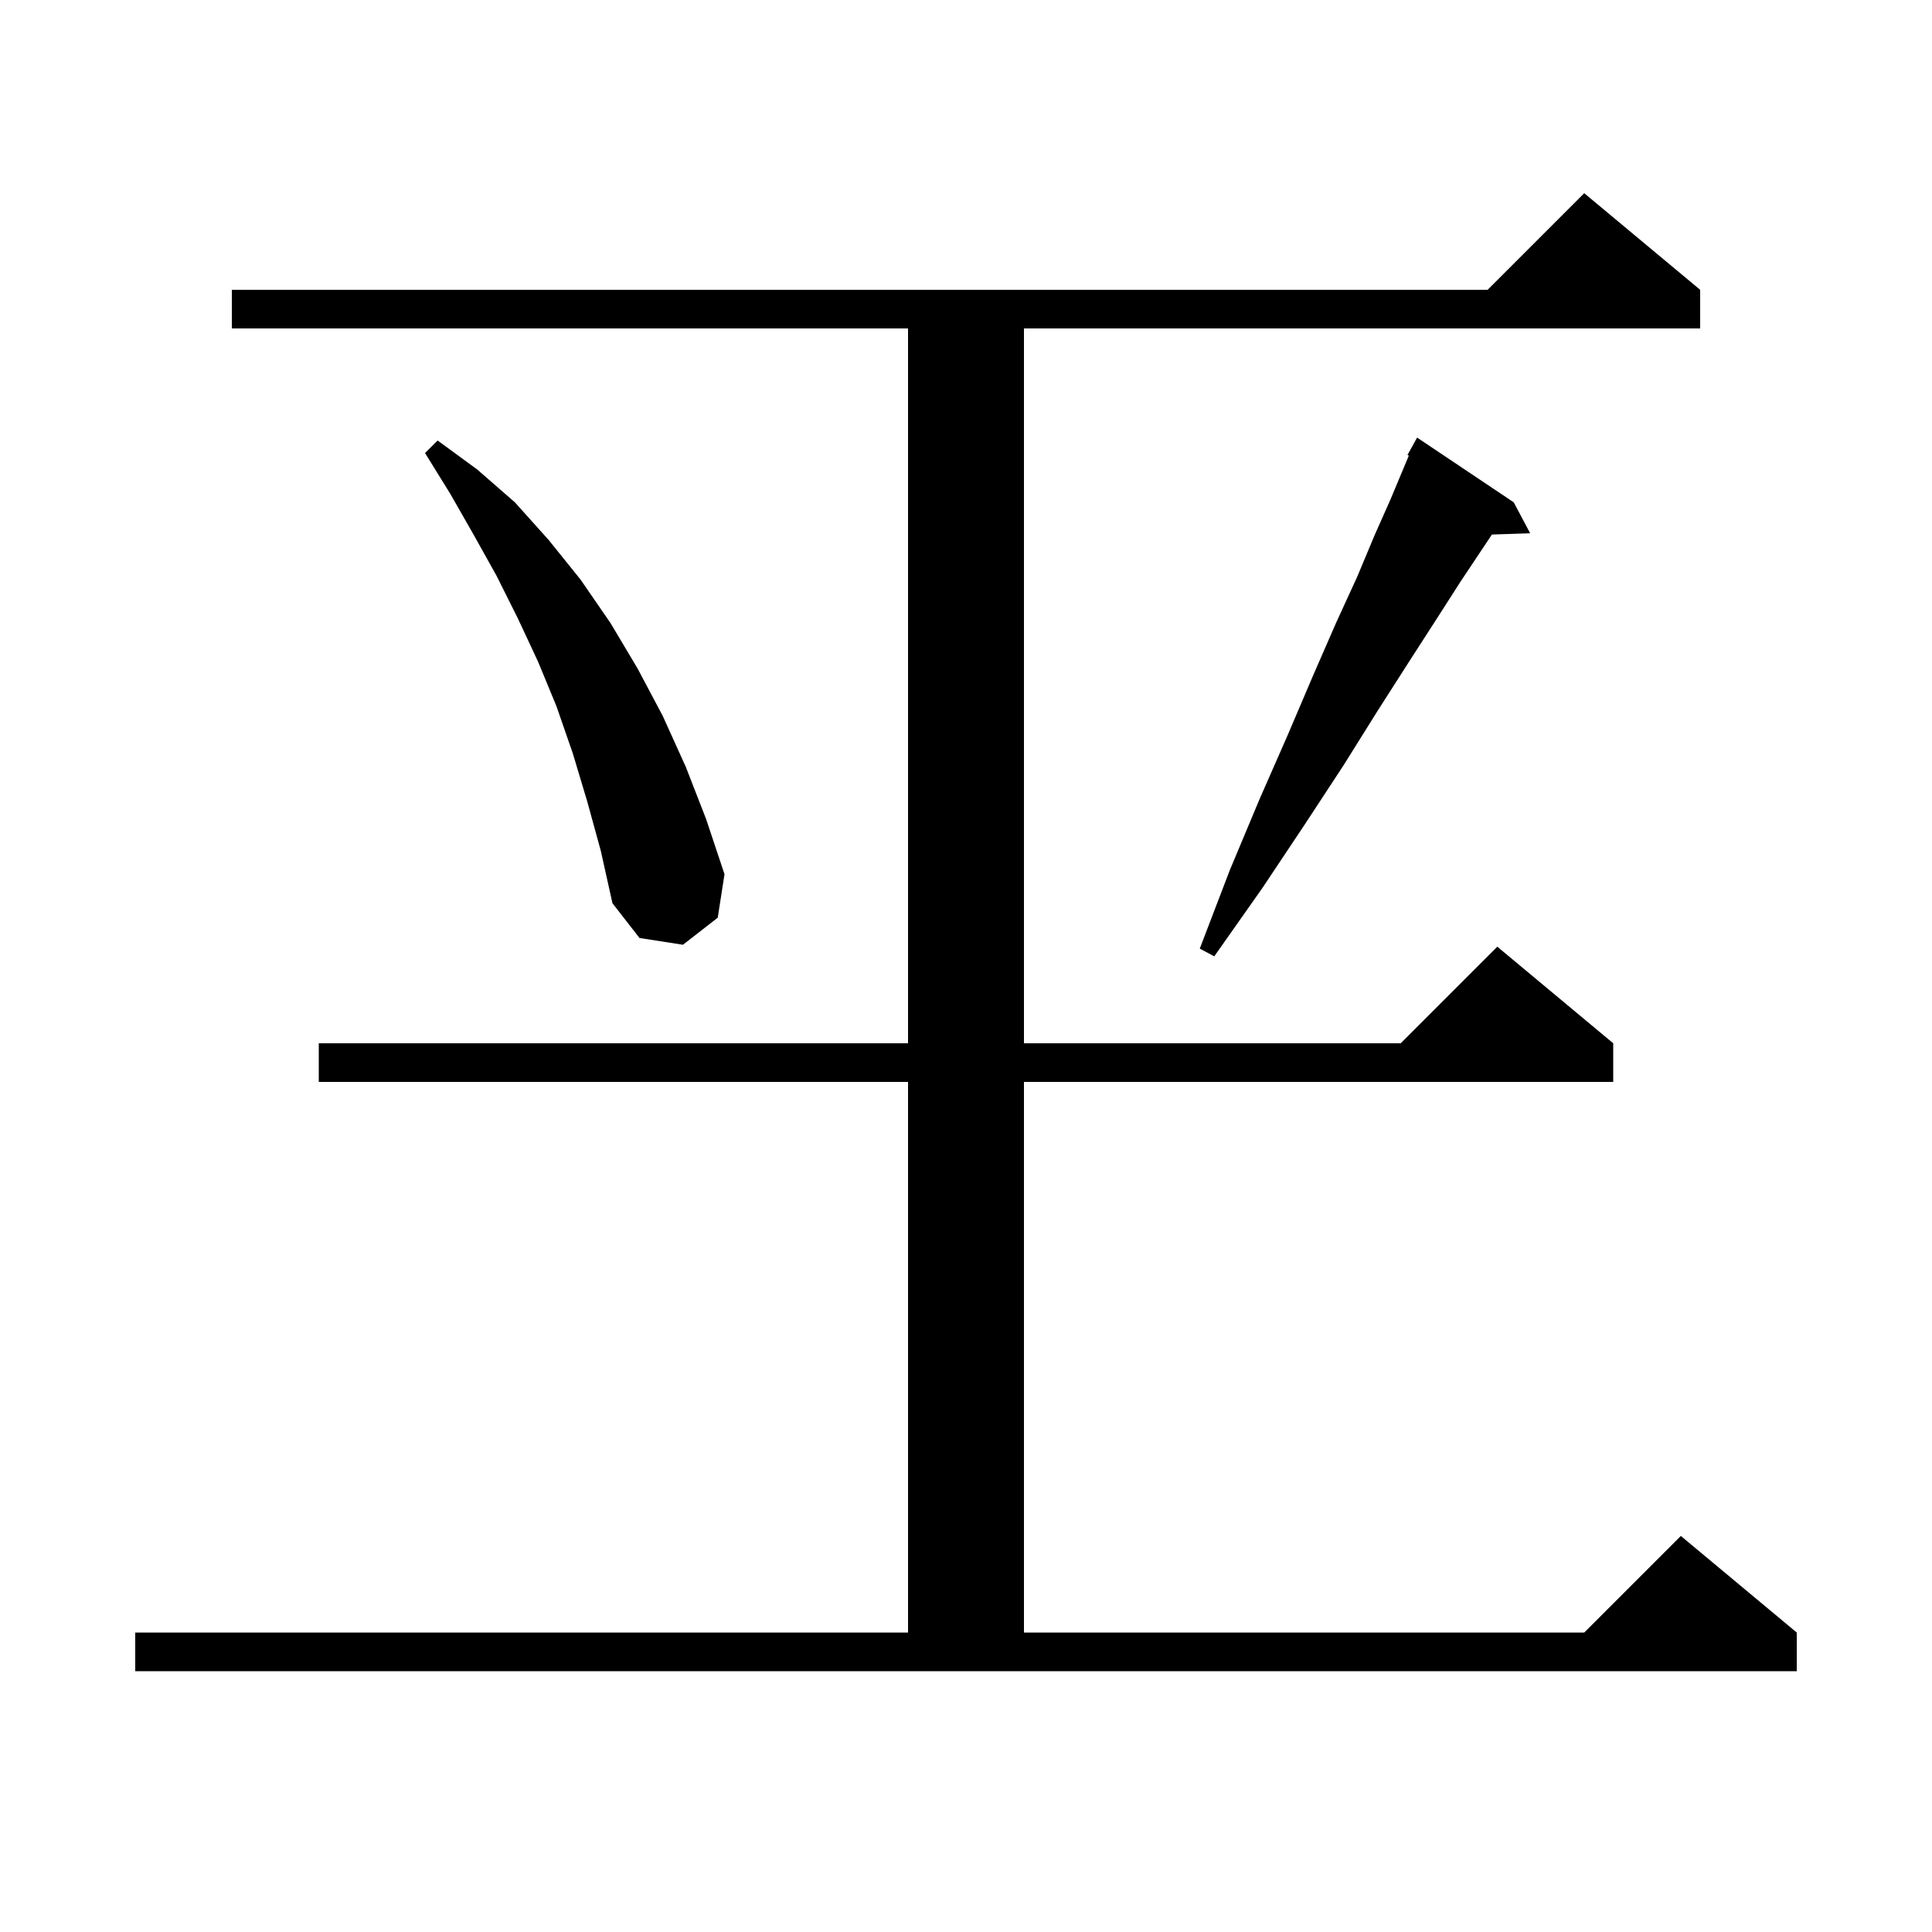 <svg xmlns="http://www.w3.org/2000/svg" xmlns:xlink="http://www.w3.org/1999/xlink" version="1.1" baseProfile="full" viewBox="0 0 200 200" width="200" height="200"><g fill="currentColor"><path d="M 14.0 169.0 L 94.0 169.0 L 94.0 112.0 L 33.0 112.0 L 33.0 108.0 L 94.0 108.0 L 94.0 34.0 L 24.0 34.0 L 24.0 30.0 L 154.0 30.0 L 164.0 20.0 L 176.0 30.0 L 176.0 34.0 L 106.0 34.0 L 106.0 108.0 L 145.0 108.0 L 155.0 98.0 L 167.0 108.0 L 167.0 112.0 L 106.0 112.0 L 106.0 169.0 L 164.0 169.0 L 174.0 159.0 L 186.0 169.0 L 186.0 173.0 L 14.0 173.0 Z M 156.7 52.0 L 158.4 55.2 L 154.442 55.336 L 151.2 60.2 L 148.7 64.1 L 145.8 68.6 L 142.6 73.6 L 139.1 79.2 L 135.1 85.3 L 130.7 91.9 L 125.7 99.0 L 124.2 98.2 L 127.3 90.1 L 130.4 82.7 L 133.3 76.1 L 135.9 70.0 L 138.3 64.5 L 140.5 59.7 L 142.3 55.4 L 143.9 51.8 L 145.2 48.7 L 145.841 47.163 L 145.7 47.1 L 146.7 45.3 Z M 60.8 83.0 L 59.3 78.0 L 57.6 73.1 L 55.7 68.5 L 53.6 64.0 L 51.4 59.6 L 49.0 55.3 L 46.6 51.1 L 44.0 46.9 L 45.3 45.6 L 49.4 48.6 L 53.3 52.0 L 56.8 55.9 L 60.1 60.0 L 63.2 64.5 L 66.0 69.2 L 68.6 74.1 L 71.0 79.4 L 73.1 84.8 L 75.0 90.5 L 74.3 95.0 L 70.7 97.8 L 66.2 97.1 L 63.4 93.5 L 62.2 88.1 Z "/></g></svg>